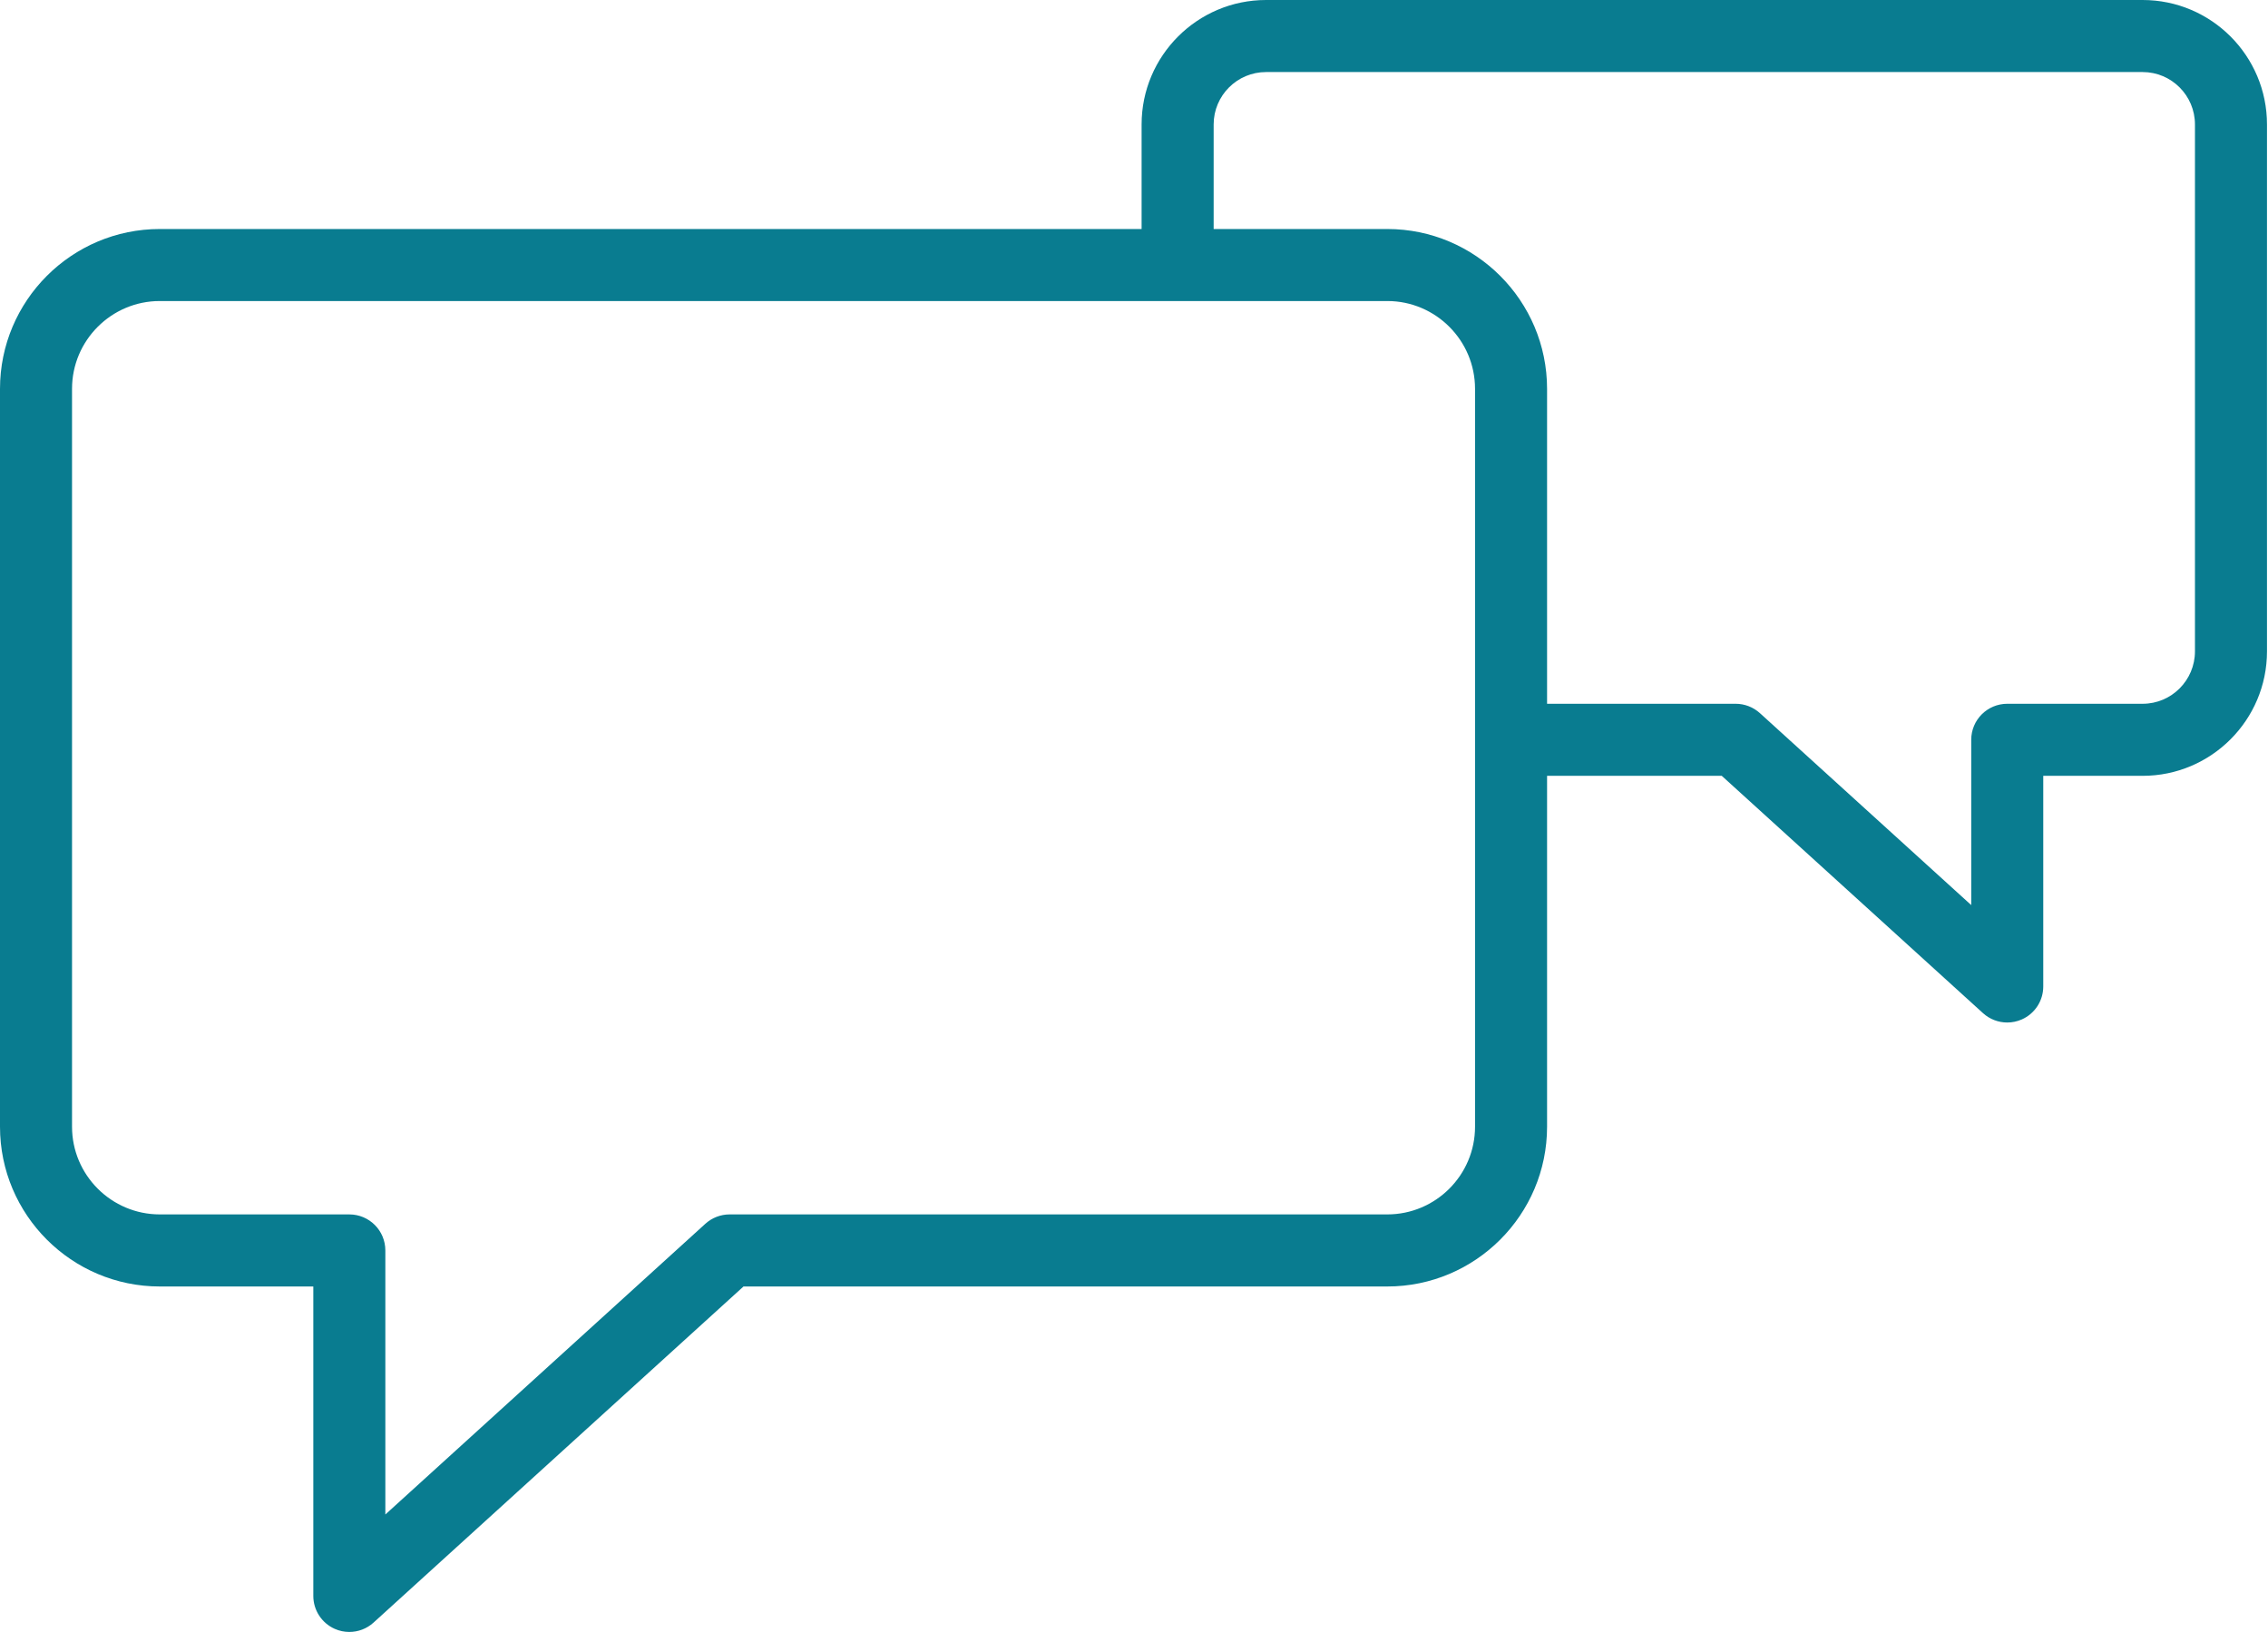 <?xml version="1.0" encoding="UTF-8"?> <svg xmlns="http://www.w3.org/2000/svg" width="378" height="272" viewBox="0 0 378 272" fill="none"> <path d="M357.108 0H211.006C199.57 0 190.267 9.303 190.267 20.74V38.169H26.636C11.949 38.169 0 50.118 0 64.809V187.793C0 202.476 11.949 214.421 26.636 214.421H52.219V265.995C52.219 268.373 53.62 270.523 55.794 271.487C56.574 271.832 57.399 272 58.22 272C59.685 272 61.134 271.463 62.259 270.439L123.917 214.421H231.213C245.896 214.421 257.845 202.476 257.845 187.793V129.309H286.959L330.5 168.863C331.629 169.887 333.074 170.424 334.539 170.424C335.359 170.424 336.188 170.256 336.969 169.911C339.142 168.951 340.543 166.797 340.543 164.419V129.309H357.104C368.532 129.309 377.831 120.002 377.831 108.565V20.74C377.835 9.303 368.54 0 357.108 0ZM245.84 187.789C245.84 195.851 239.279 202.408 231.217 202.408H121.599C120.106 202.408 118.669 202.964 117.56 203.969L64.224 252.425V208.412C64.224 205.094 61.538 202.408 58.22 202.408H26.632C18.566 202.408 12.005 195.851 12.005 187.789V64.805C12.005 56.739 18.566 50.174 26.632 50.174H196.211C196.231 50.174 196.251 50.178 196.271 50.178C196.291 50.178 196.311 50.174 196.331 50.174H231.217C239.283 50.174 245.84 56.739 245.84 64.805V187.789ZM365.826 108.565C365.826 113.381 361.915 117.3 357.108 117.3H334.543C331.228 117.3 328.538 119.986 328.538 123.304V150.853L293.32 118.861C292.215 117.86 290.774 117.3 289.281 117.3H257.845V64.809C257.845 50.122 245.896 38.169 231.213 38.169H202.276V20.74C202.276 15.924 206.195 12.009 211.006 12.009H357.108C361.915 12.009 365.826 15.924 365.826 20.74V108.565Z" fill="#097C90"></path> </svg> 